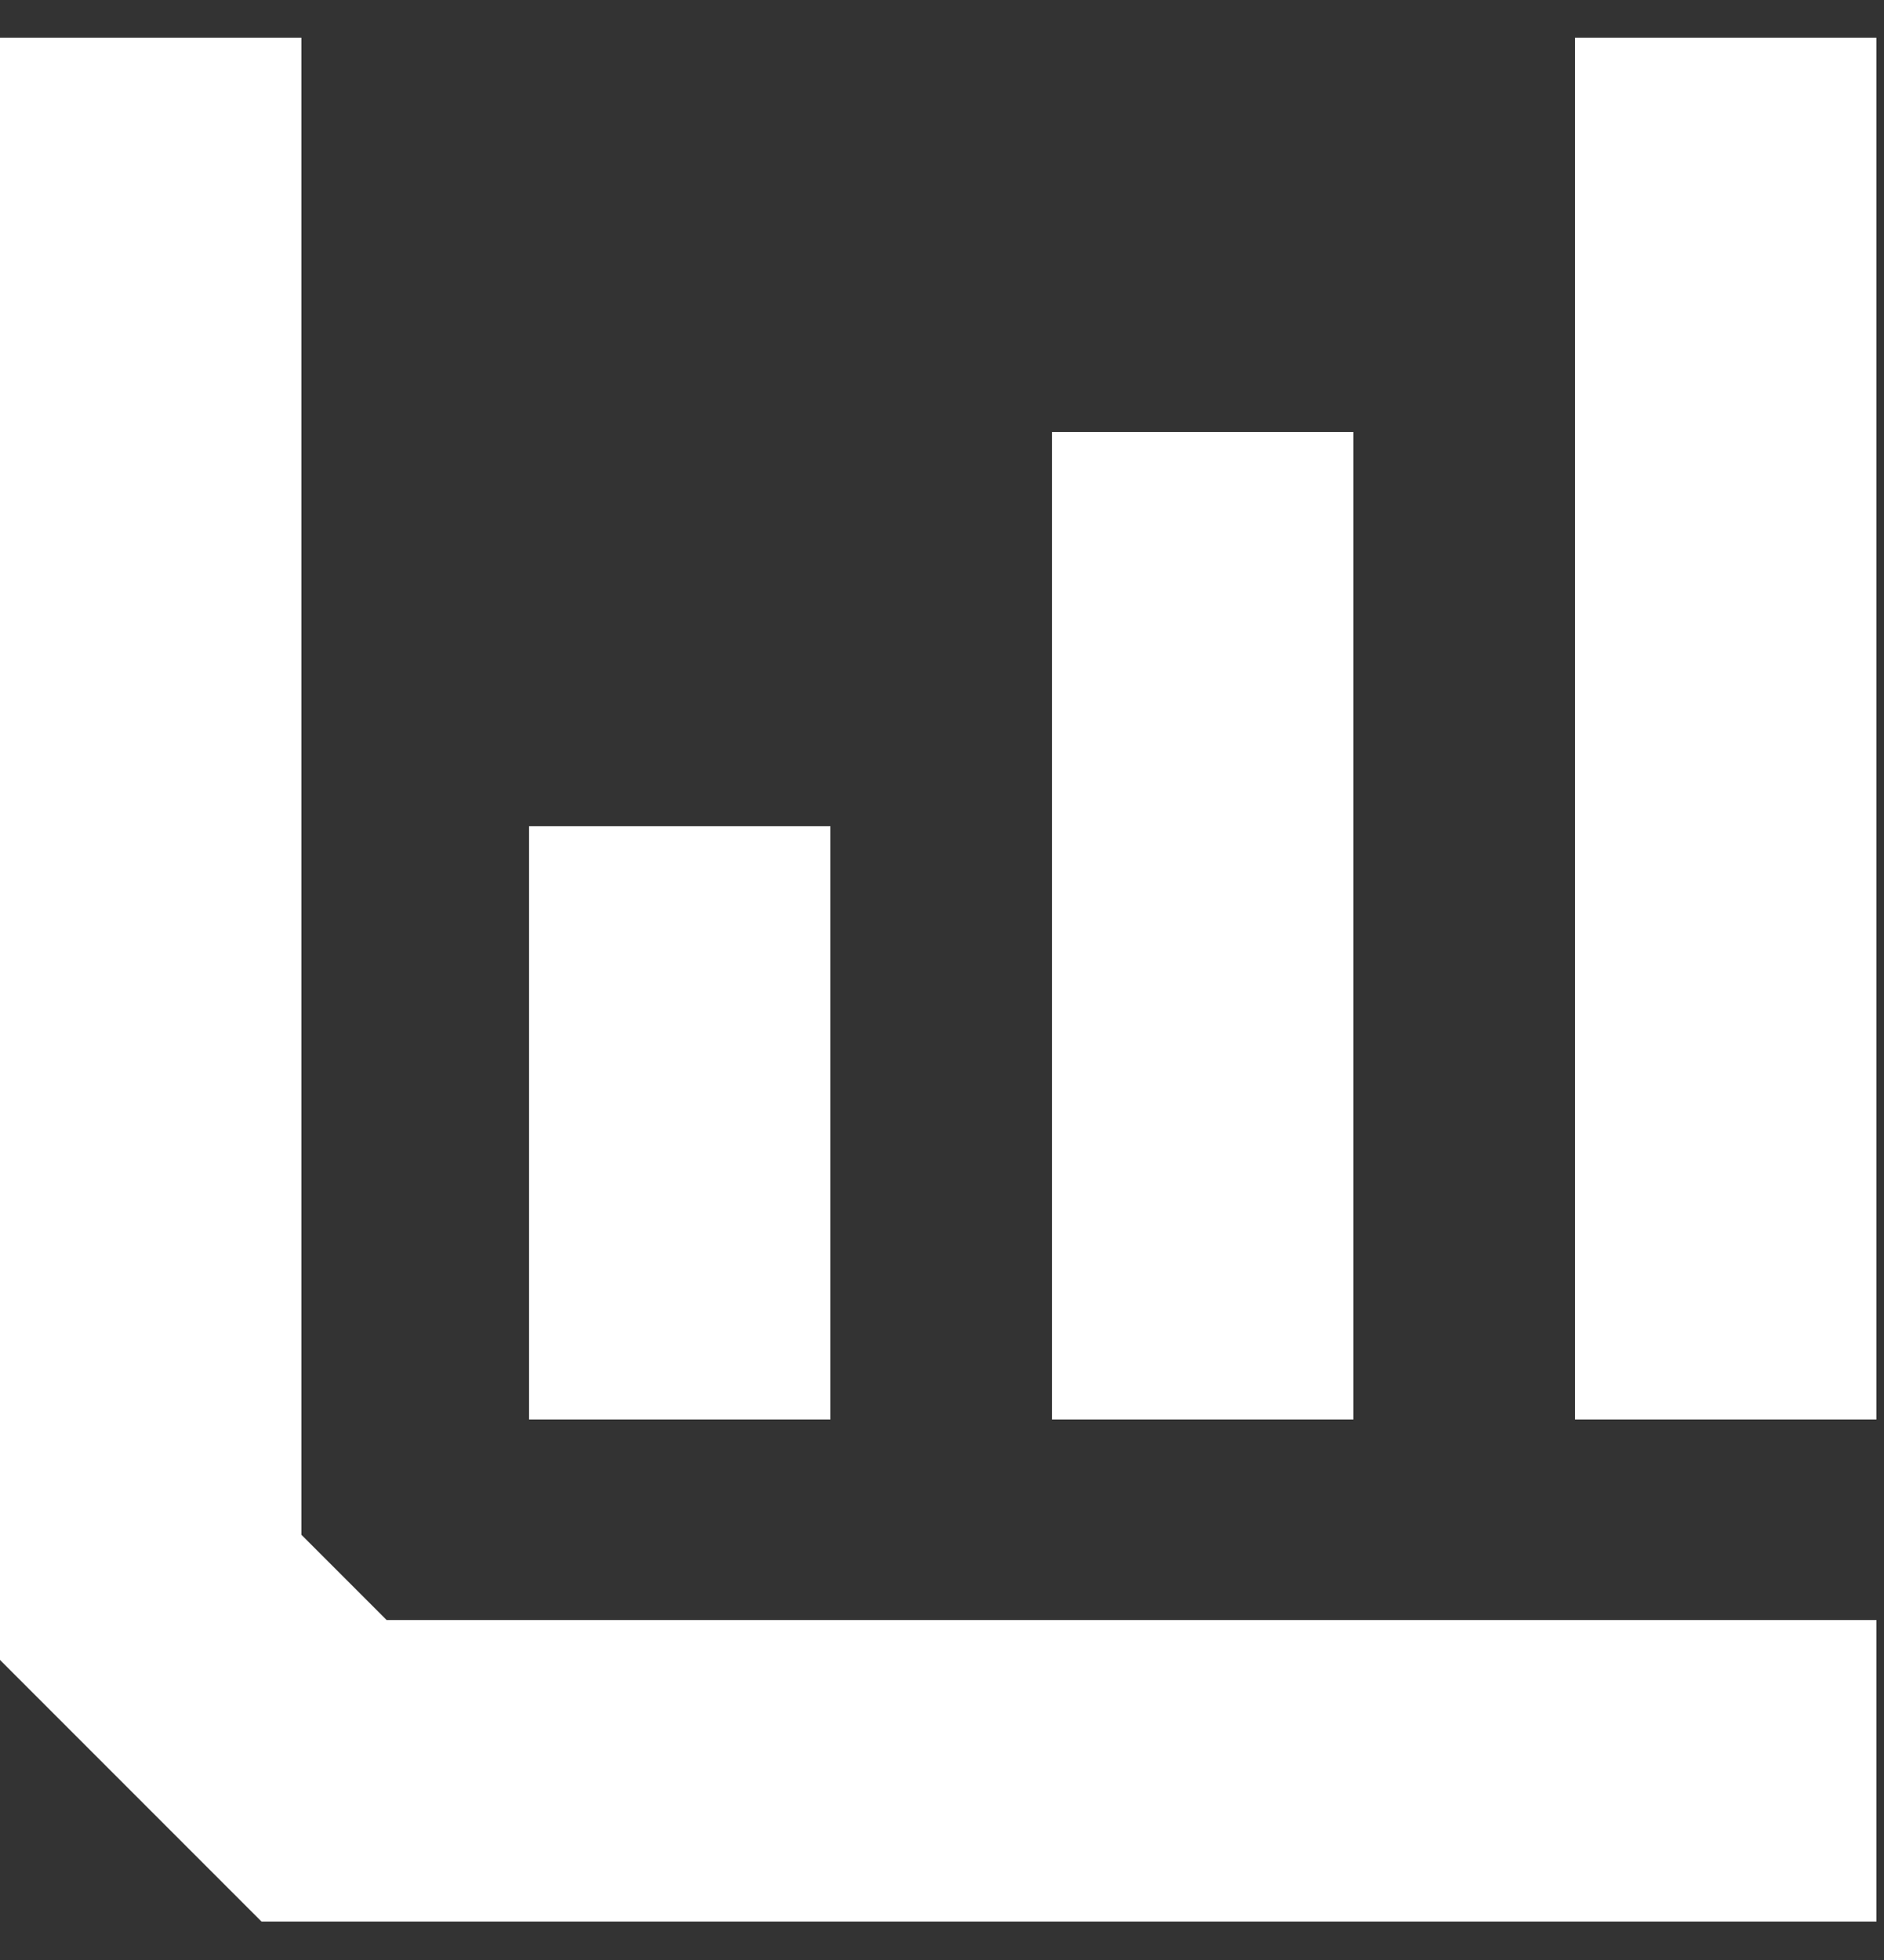 <svg width="25" height="26" viewBox="0 0 25 26" fill="none" xmlns="http://www.w3.org/2000/svg">
<rect x="0" y="0" width="25" height="26" fill="#333333" stroke="none"/>
<g clip-path="url(#clip0_12_503)">
<path d="M24.9 25.49H3.47L0 22.02V0.5H4V20.36L5.13 21.49H24.9V25.49Z" fill="white"/>
<path d="M9.02 16.83V12.96" stroke="white" stroke-width="4" stroke-linecap="square"/>
<path d="M15.96 16.83V7.73" stroke="white" stroke-width="4" stroke-linecap="square"/>
<path d="M22.9 16.83V2.5" stroke="white" stroke-width="4" stroke-linecap="square"/>
</g>
<defs>
<clipPath id="clip0_12_503">
<rect width="25" height="25" fill="white" transform="translate(0 0.5)"/>
</clipPath>
</defs>
</svg>
